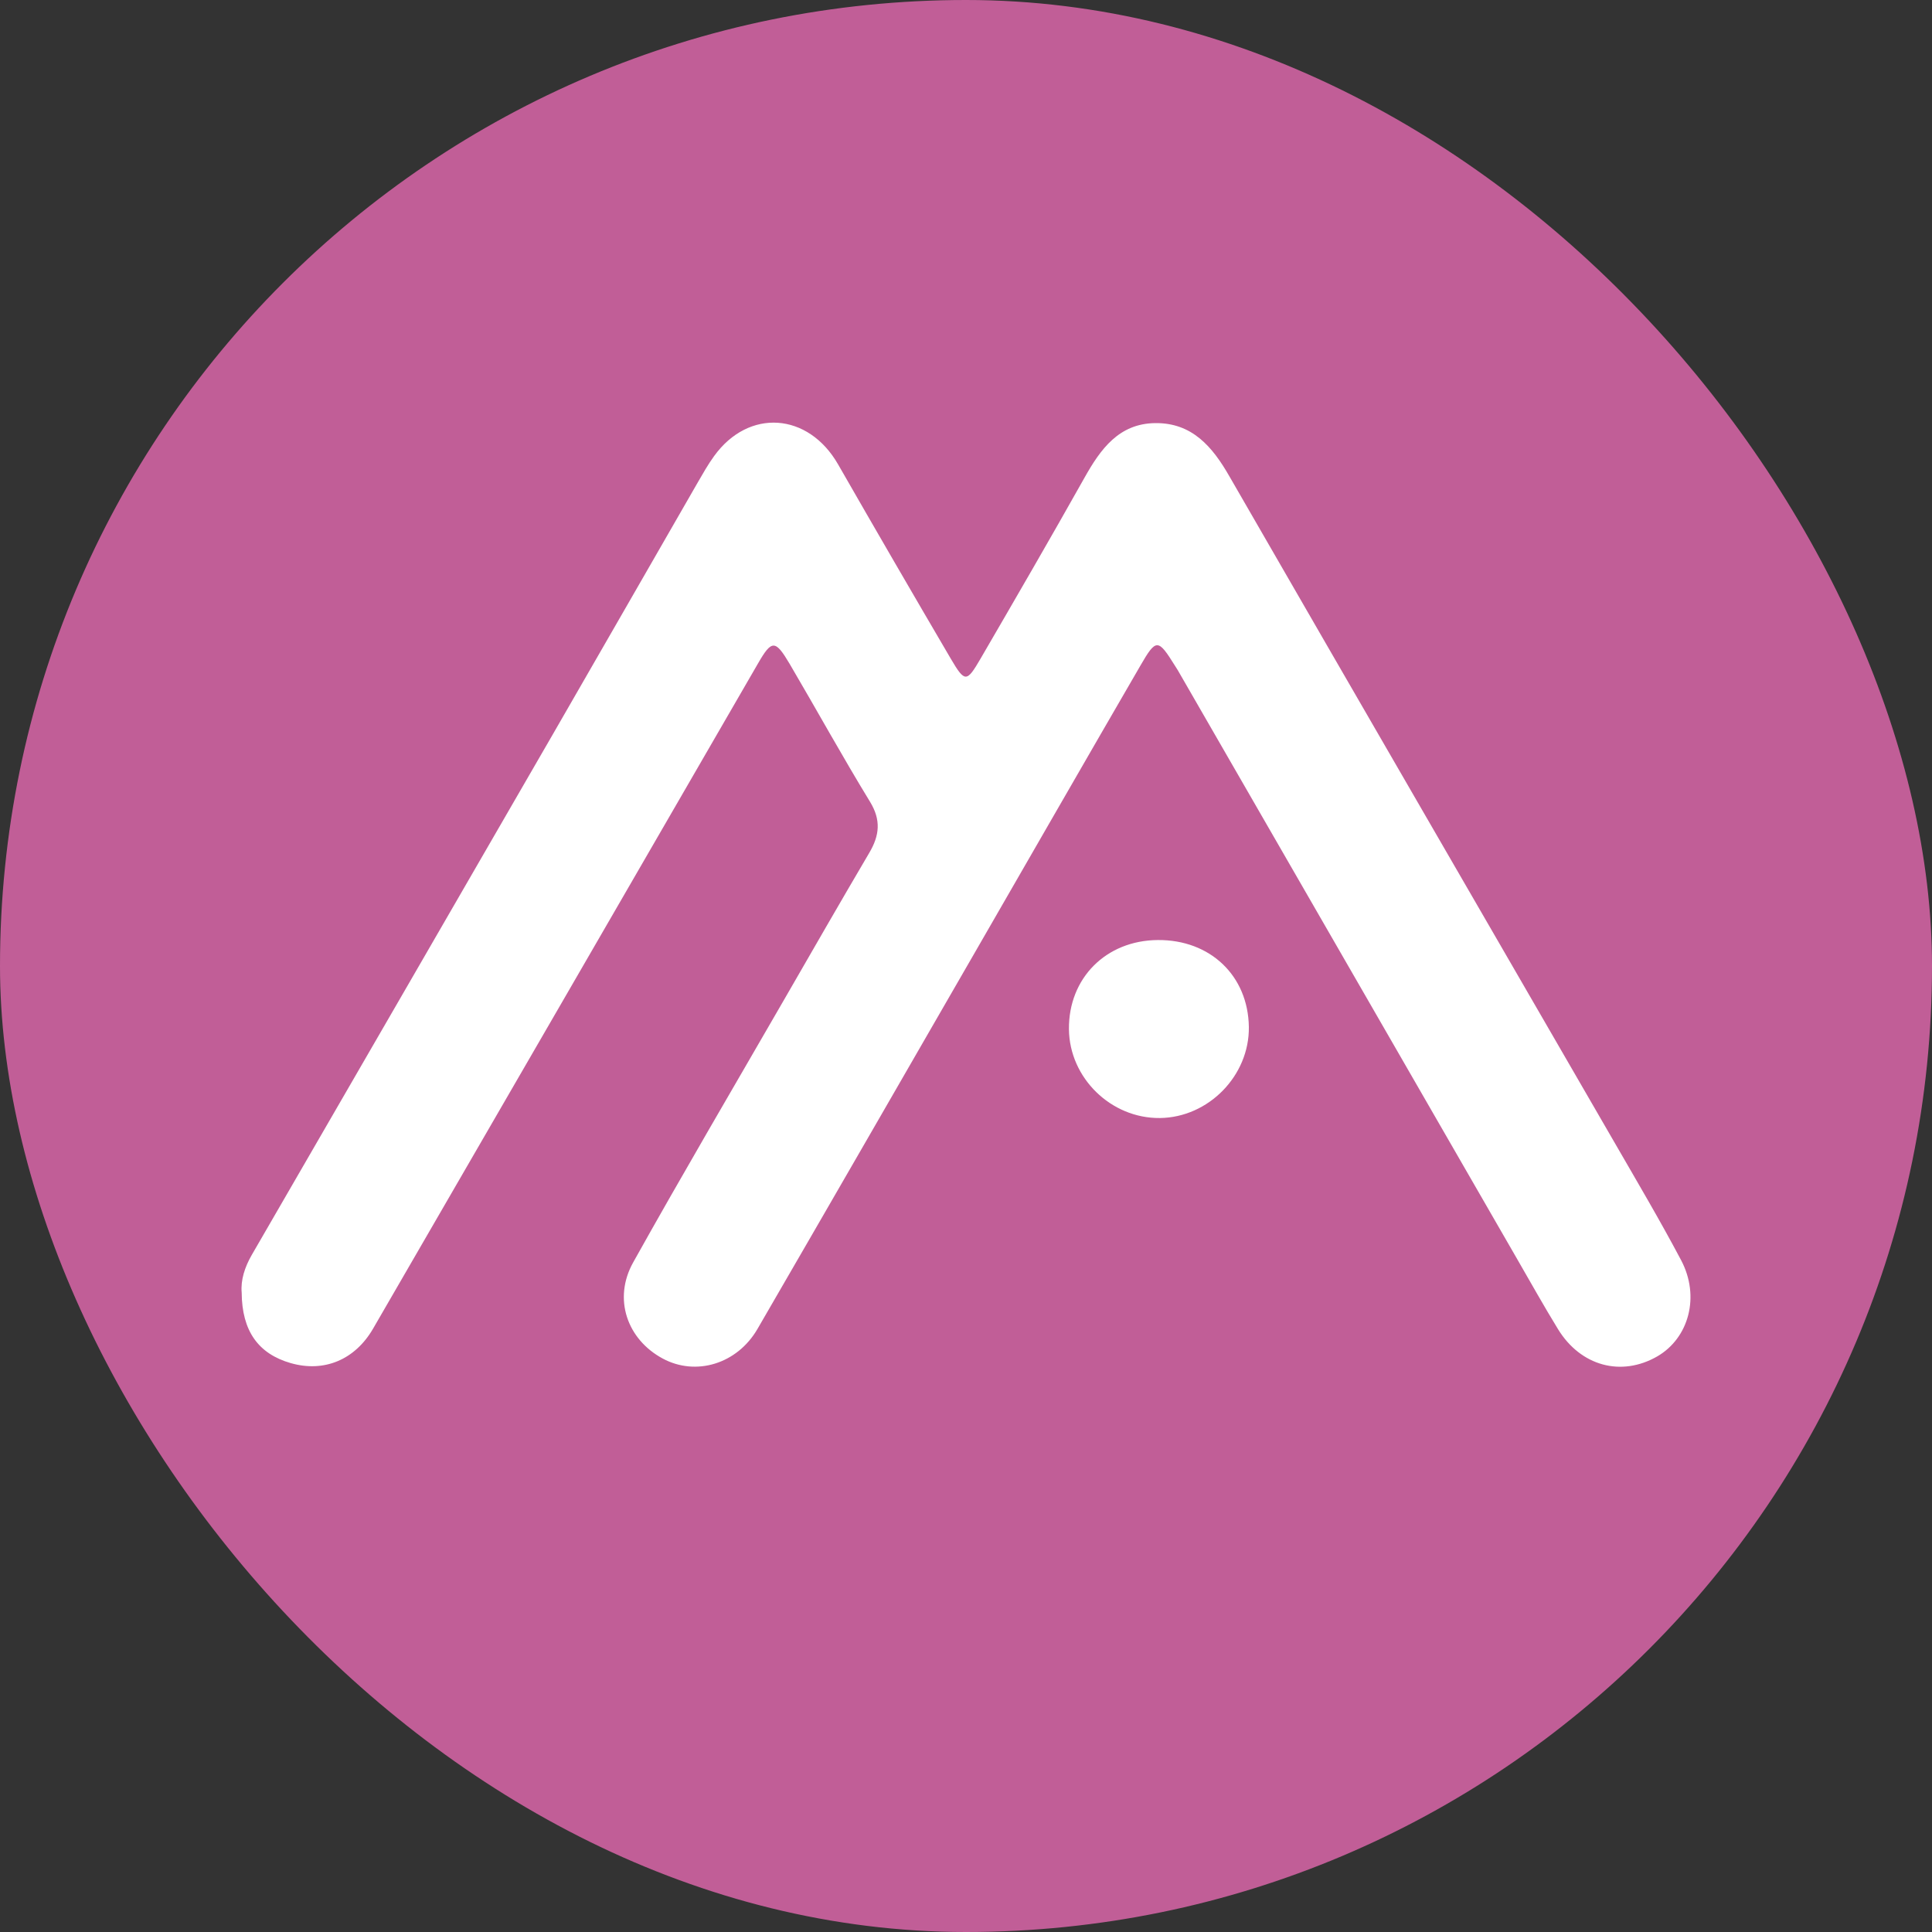 <svg width="32" height="32" viewBox="0 0 32 32" fill="none" xmlns="http://www.w3.org/2000/svg">
<rect x="0" y="0" width="32" height="32" fill="#333333" stroke="none"/>
<rect width="32" height="32" rx="16" fill="#C15E97"/>
<g clip-path="url(#clip0_2994_2)">
<path d="M19.177 15.57C18.319 15.576 17.697 16.201 17.705 17.047C17.713 17.854 18.401 18.526 19.211 18.518C20.018 18.509 20.695 17.815 20.685 17.01C20.673 16.162 20.046 15.563 19.177 15.57Z" fill="white"/>
<path d="M4.818 22.578C5.364 22.734 5.877 22.527 6.179 22.007C8.307 18.335 10.43 14.66 12.556 10.987C12.783 10.594 12.841 10.593 13.081 10.999C13.527 11.758 13.952 12.53 14.411 13.281C14.595 13.583 14.568 13.836 14.4 14.122C13.917 14.942 13.443 15.768 12.967 16.593C12.138 18.03 11.296 19.461 10.487 20.91C10.151 21.512 10.386 22.184 10.977 22.502C11.525 22.797 12.208 22.594 12.546 22.012C13.755 19.927 14.958 17.838 16.162 15.75C17.071 14.174 17.976 12.597 18.889 11.024C19.15 10.572 19.181 10.577 19.462 11.028C19.477 11.052 19.493 11.076 19.508 11.101C21.381 14.352 23.255 17.603 25.129 20.854C25.353 21.241 25.571 21.633 25.805 22.014C26.181 22.628 26.854 22.808 27.448 22.467C27.974 22.163 28.162 21.472 27.844 20.872C27.493 20.209 27.11 19.562 26.735 18.912C24.611 15.238 22.482 11.567 20.363 7.89C20.081 7.397 19.743 7 19.132 7.008C18.534 7.016 18.23 7.436 17.964 7.91C17.399 8.916 16.819 9.915 16.239 10.913C16.011 11.304 15.981 11.306 15.749 10.912C15.121 9.841 14.498 8.767 13.881 7.691C13.387 6.831 12.401 6.761 11.828 7.554C11.726 7.694 11.641 7.846 11.554 7.996C10.755 9.384 9.958 10.774 9.157 12.162C7.497 15.036 5.834 17.91 4.171 20.784C4.052 20.989 3.985 21.206 4.003 21.408C4.007 22.046 4.278 22.423 4.817 22.578H4.818Z" fill="white"/>
</g>
<defs>
<clipPath id="clip0_2994_2">
<rect width="24" height="15.637" fill="white" transform="translate(4 7)"/>
</clipPath>
</defs>
</svg>
